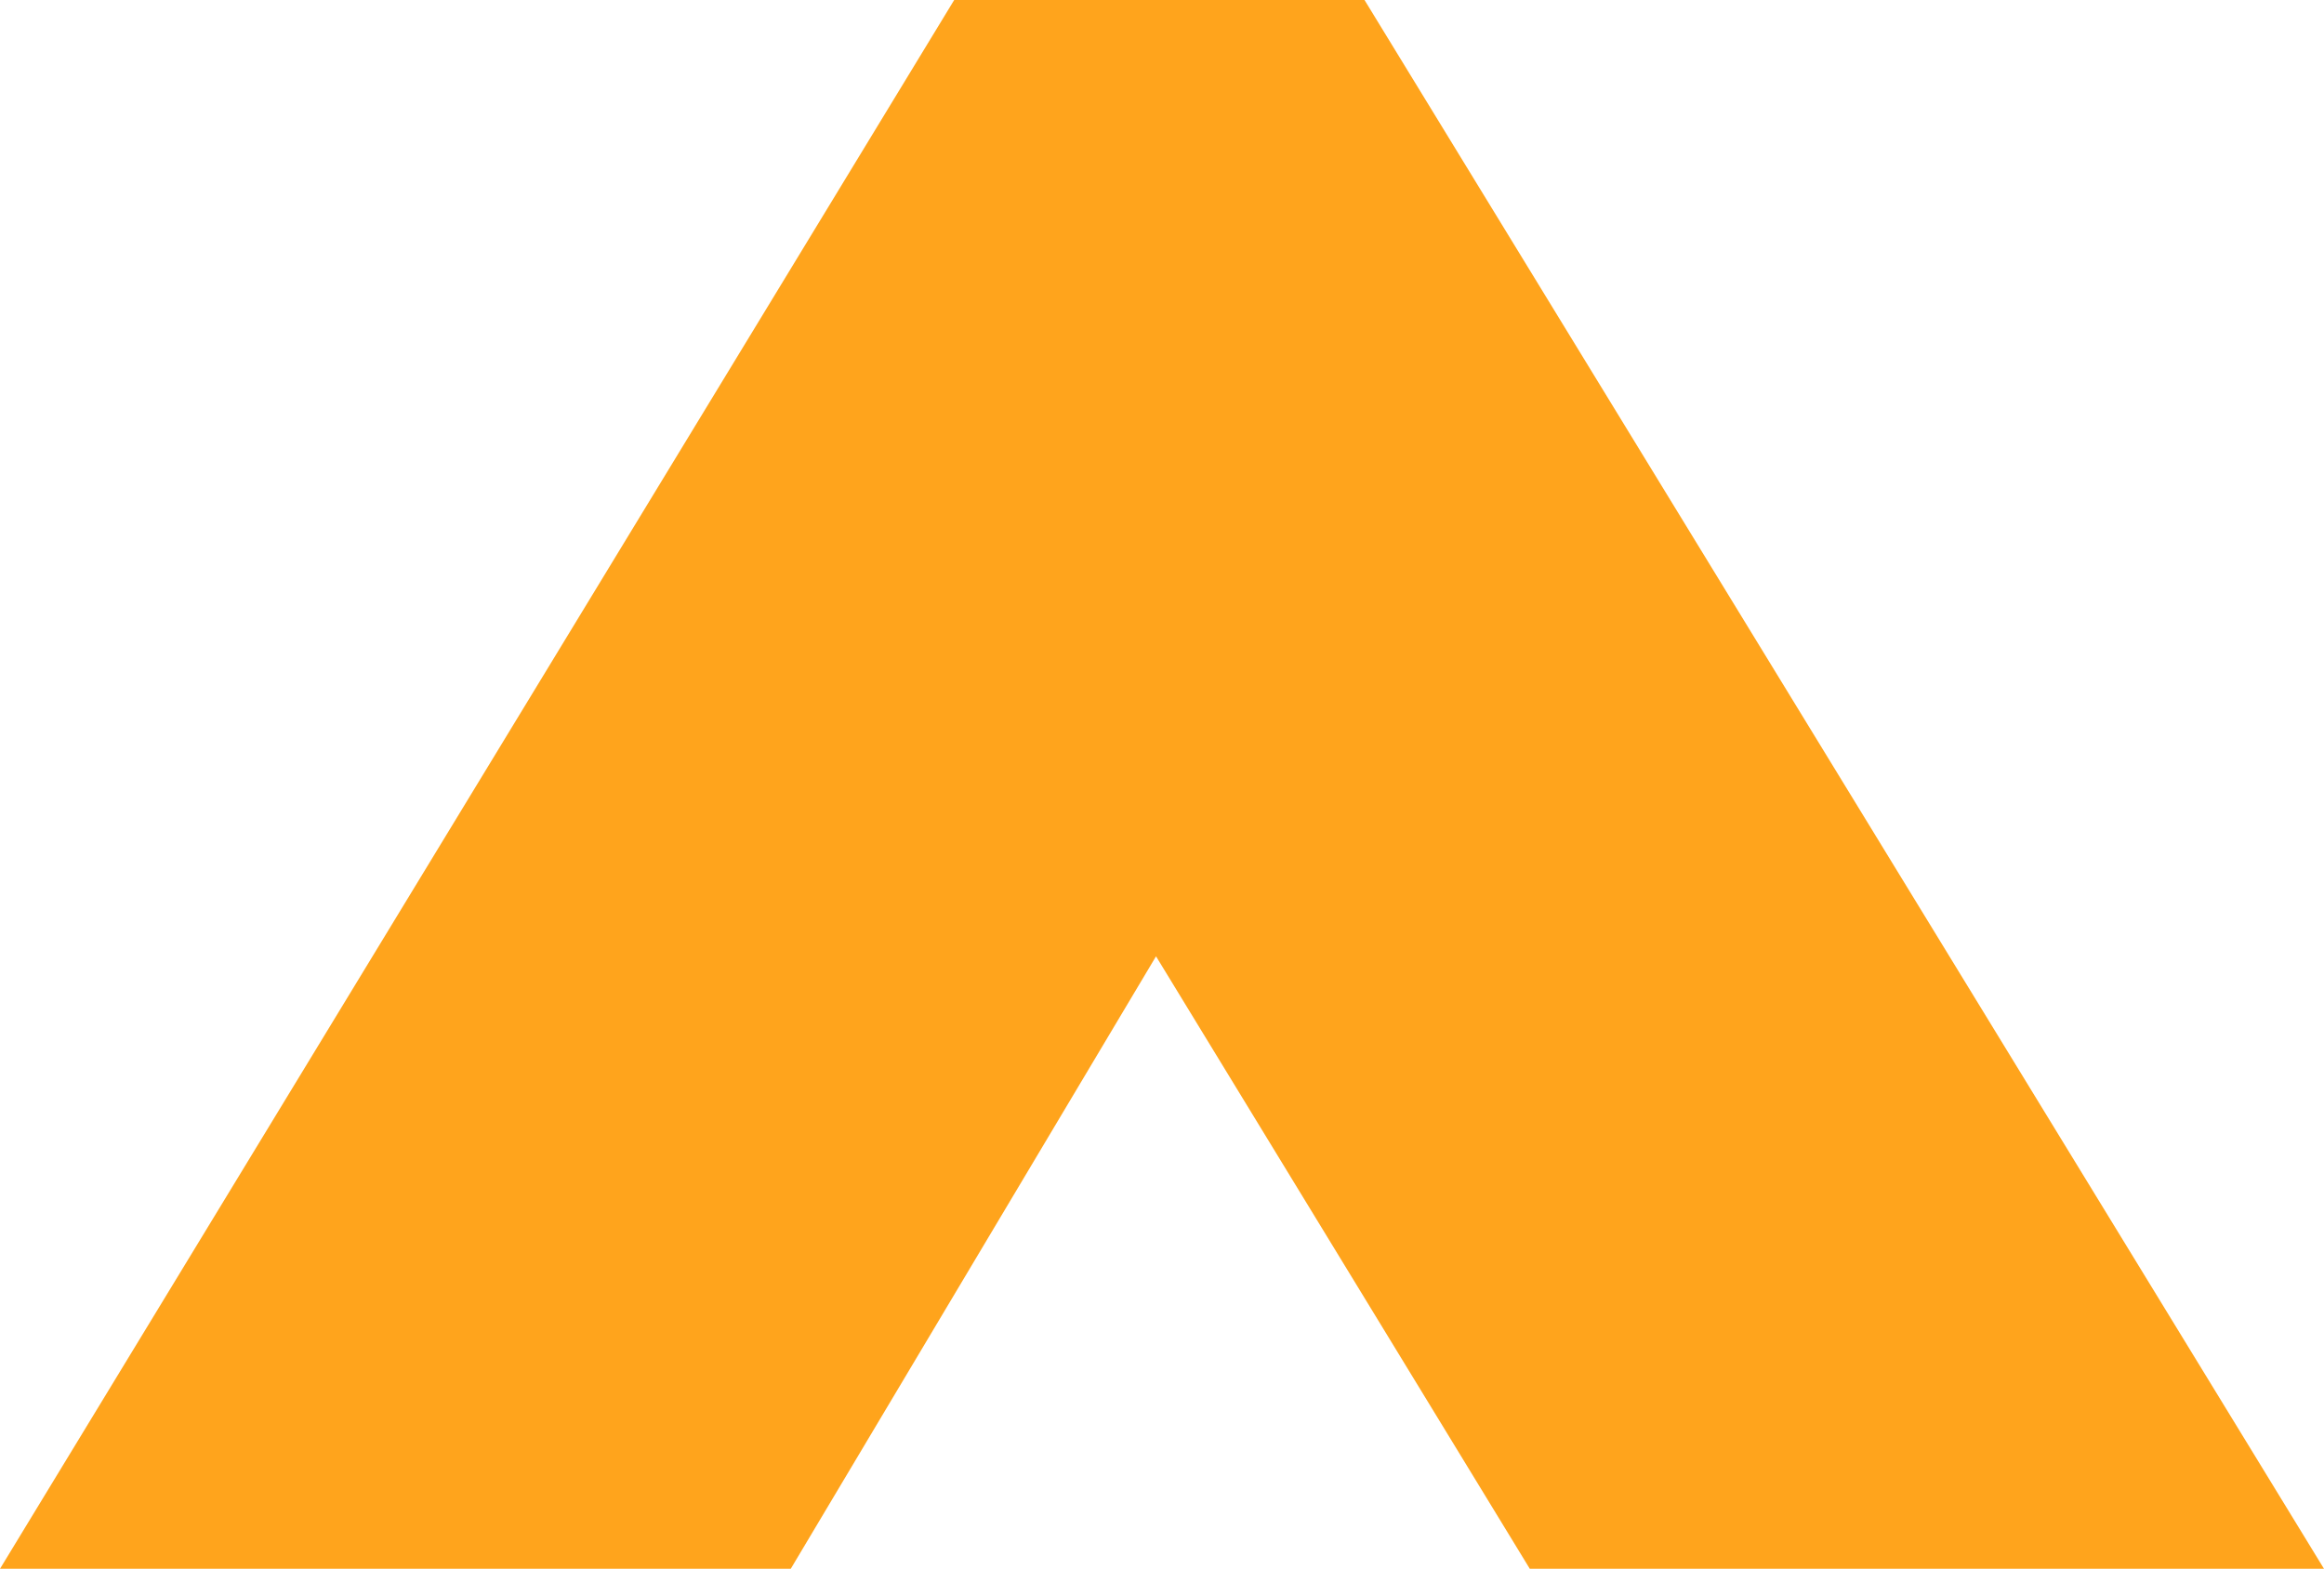 <svg width="237" height="160" viewBox="0 0 237 160" fill="none" xmlns="http://www.w3.org/2000/svg">
<path fill-rule="evenodd" clip-rule="evenodd" d="M237 160L156.008 160L117.891 97.534L80.641 160L0 160L97.308 -8.18998e-07L139.152 -3.20012e-07L237 160Z" fill="#FFA41C"/>
</svg>

